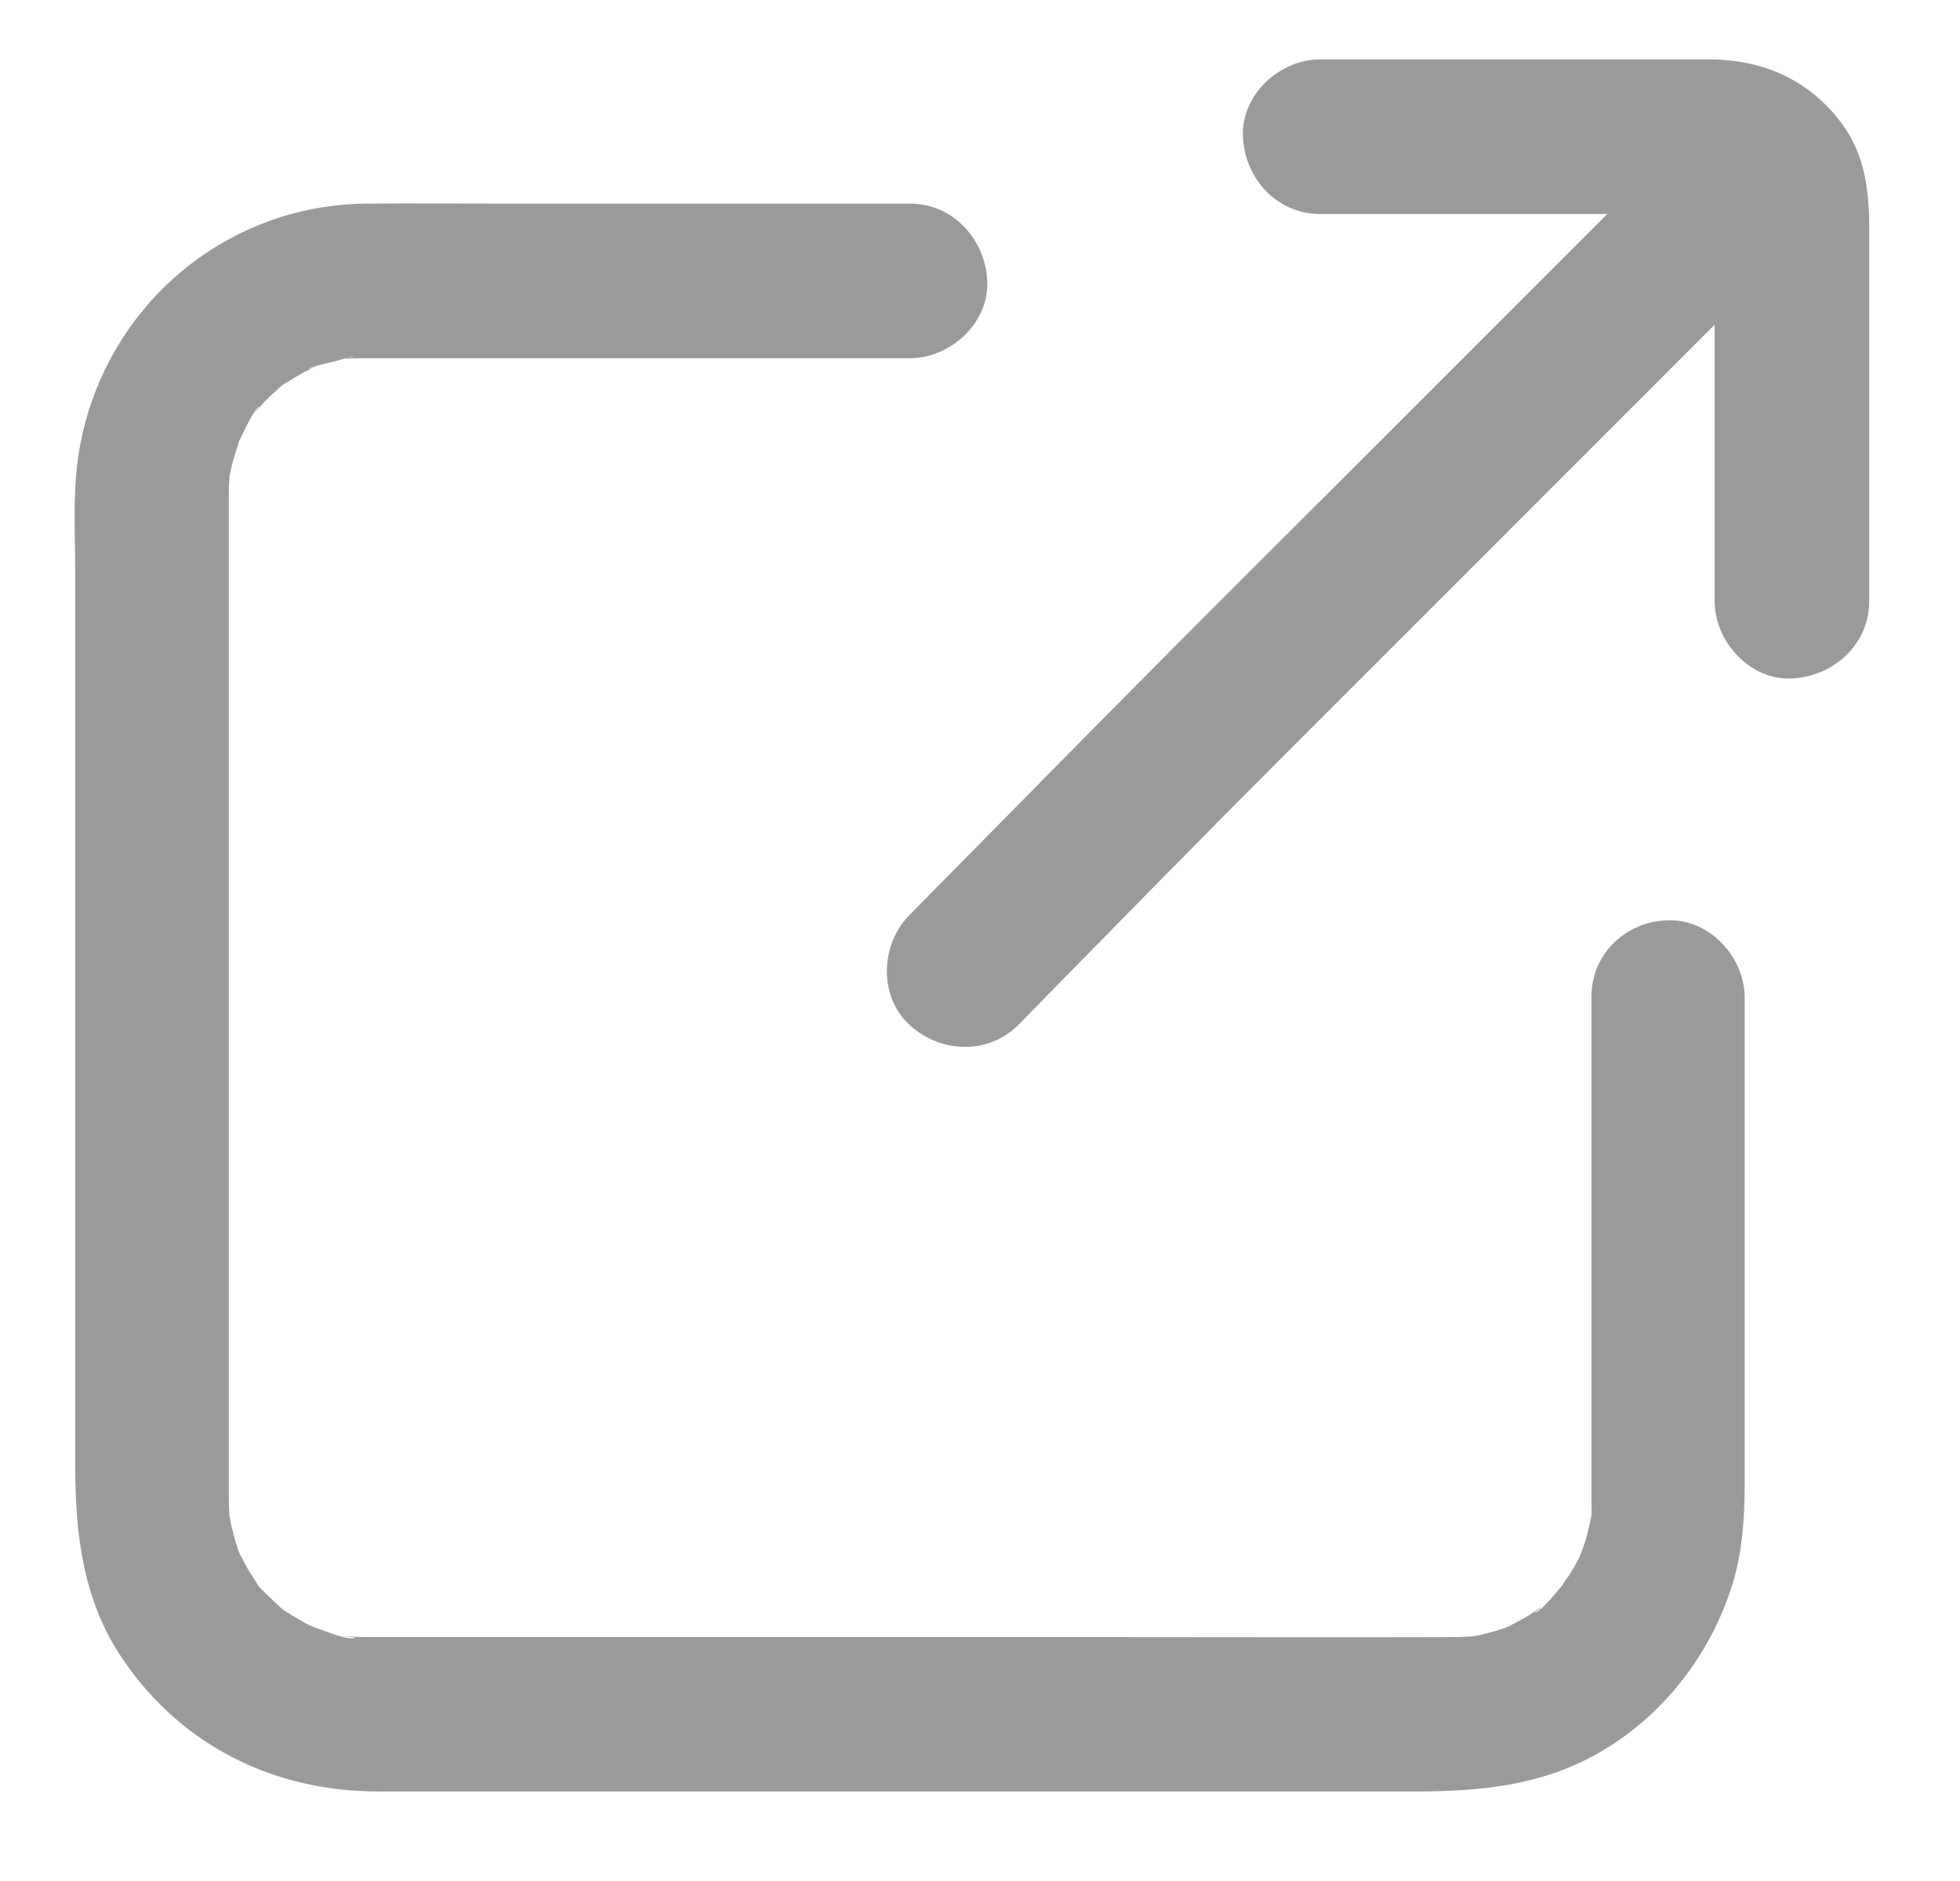 <?xml version="1.0" encoding="utf-8"?>
<!-- Generator: Adobe Illustrator 26.1.0, SVG Export Plug-In . SVG Version: 6.00 Build 0)  -->
<svg version="1.1" id="Layer_1" xmlns="http://www.w3.org/2000/svg" xmlns:xlink="http://www.w3.org/1999/xlink" x="0px" y="0px"
	 viewBox="0 0 568 545" style="enable-background:new 0 0 568 545;" xml:space="preserve">
<style type="text/css">
	.st0{fill:#9A9A9A;}
</style>
<g>
	<path class="st0" d="M461.2,288.7v114.1V428v5.8v0.7c0,0.8,0.2,5.9-0.3,6.3c0.2-0.1,0.9-4.8,0.2-1.3c-0.3,1.5-0.6,3-1,4.5
		c-0.4,1.9-1.1,3.8-1.8,5.7c-1.3,4.3,0.6-1.3,0.6-1.2c0.1,0.2-1.1,2.2-1.2,2.7c-0.9,1.8-1.9,3.5-2.9,5.2c-0.7,1-1.6,2-2,3
		c-1.1,2.4,3-3.4,0.3-0.4c-1.1,1.1-6.8,8.6-8.4,8.2c0.1,0,3.9-2.7,1-0.9c-1,0.7-2,1.3-3,2c-1.9,1.1-3.8,2.1-5.8,3.1
		c-3.9,2,1.2-0.6,1.2-0.4c0,0.1-2.5,0.9-2.8,1c-2.1,0.7-4.4,1.3-6.5,1.8c-1,0.2-2,0.3-3,0.6c-3,0.6,4.5-0.3,1.3-0.2
		c-1.8,0-3.7,0.2-5.5,0.2h-1.7c-31.5,0.1-62.8,0-94.3,0H178.8h-53.5h-14.7h-3.5h-0.7h-0.1c-1,0-2.1,0-3.1-0.1
		c-0.8,0-1.6-0.1-2.4-0.1c-1.8-0.1-1,0,2.1,0.3c-1.6,1.2-9.9-2.4-11.6-2.9c-4.3-1.3,1.3,0.6,1.2,0.6c-0.2,0.1-2.2-1.1-2.7-1.2
		c-2.2-1.1-4.4-2.4-6.4-3.7c0.1,0.1-2.5-1.5-2.5-1.7c0,0,3.6,3.1,1.1,0.8c-1.5-1.3-2.9-2.6-4.3-4c-0.6-0.6-4-3.7-3.9-4.4
		c-0.2,0.7,2.7,4,0.4,0.4c-0.7-1-1.3-2-2-3.1c-1-1.7-1.9-3.5-2.8-5.3c-2-3.9,0.6,1.2,0.4,1.2c-0.1,0-0.9-2.5-1-2.8
		c-0.7-2.1-1.3-4.4-1.8-6.5c-0.2-1-0.3-2-0.6-3c-0.6-2.8,0.3,4.8,0.1,0.6c-0.1-1.9-0.2-3.8-0.2-5.8v-32.4V262.6V149.8v-6.7
		c0-1.6,0.1-3.1,0.2-4.7c0.1-3.5-0.6,1-0.3,1.3c-0.1-0.2,0.6-3,0.6-3c0.4-2,0.9-3.9,1.5-5.8c0.3-1,0.7-1.9,0.9-2.8
		c1.5-4.8-2.2,4.3,0-0.1c0.7-1.2,4.6-10.2,6-10.1c0,0-3.1,3.6-0.8,1.1c0.7-0.7,1.2-1.5,1.9-2.2c1.7-1.8,3.5-3.4,5.3-5
		c2.5-2.4-1.1,0.8-1.1,0.8c0-0.2,2.5-1.8,2.5-1.7c1.7-1.1,3.4-2.1,5-3c0.9-0.4,1.8-0.9,2.7-1.3c3.9-2-1.2,0.6-1.2,0.4
		c0.1-0.7,6.3-2,7.2-2.2c1-0.2,5.2-1.8,5.9-1.2c-0.3-0.2-4.8,0.4-1.3,0.3c1,0,2.1-0.1,3.1-0.1h2.2h15.5h131.3h10.3
		c11.8,0,23-10.3,22.4-22.4c-0.6-12.1-9.9-22.4-22.4-22.4H148.3c-14,0-28.1-0.1-42.1,0C61.4,59.4,25.3,94.2,22,138.5
		c-0.7,9.2-0.2,18.6-0.2,27.8V226v149.3v49.4c0,19.7,2.2,39.2,13.8,56.1c17,25.1,43.9,38.3,73.9,38.3h37.6H291h119.5
		c18.4,0,36.1-1.7,52.5-11c18.8-10.6,32.8-28.7,39.1-49.2c2.9-9.4,3.5-19.4,3.5-29.2v-129v-11.6c0-11.8-10.3-23-22.4-22.4
		C471.5,266.9,461.2,276.2,461.2,288.7L461.2,288.7z"/>
	<path class="st0" d="M382.5,62h105.4h8h1.9h0.3c4.4-0.2-4.1-0.9-0.1,0c3.4,0.8-1.7,0.2-1.3-0.7c-0.1,0.2,2.8,1.1,2.5,1.5
		c-0.3,0.3-4-3.8-1.3-0.7c0,0-2.6-3.8-1.3-1.8c0.1,0.2,0.2,0.4,0.3,0.6c0.9,1.7,0.9,1.7,0.1-0.1c-0.2-0.4-0.3-0.9-0.6-1.3
		c0.2,0.7,0.4,1.3,0.7,2.1c-0.9,2.2,0.1-2.8-0.2-2.4c-0.4,0.7,0.1,1,0,1.6v4.1v58.1v51.2c0,11.8,10.3,23,22.4,22.4
		c12.1-0.6,22.4-9.9,22.4-22.4V66.6c0-10.8-1.1-21.5-7.8-30.6c-9.6-13-23.1-18.8-38.9-18.8h-58.5h-53.9c-11.8,0-23,10.3-22.4,22.4
		C360.7,51.7,370,62,382.5,62L382.5,62z"/>
	<path class="st0" d="M496.1,31.7c-32,32-64,64-96,96c-26.5,26.5-53.2,53-79.6,79.7c-19,19.3-38,38.5-57,57.8
		c-8.3,8.4-9,23.4,0,31.7c8.8,8.2,22.8,9,31.7,0c25.5-26,51-52.1,76.7-77.8c39.2-39.2,78.5-78.5,117.7-117.7l38.1-38.1
		c8.3-8.3,9-23.5,0-31.7C518.8,23.5,504.9,22.8,496.1,31.7L496.1,31.7z"/>
</g>
</svg>
